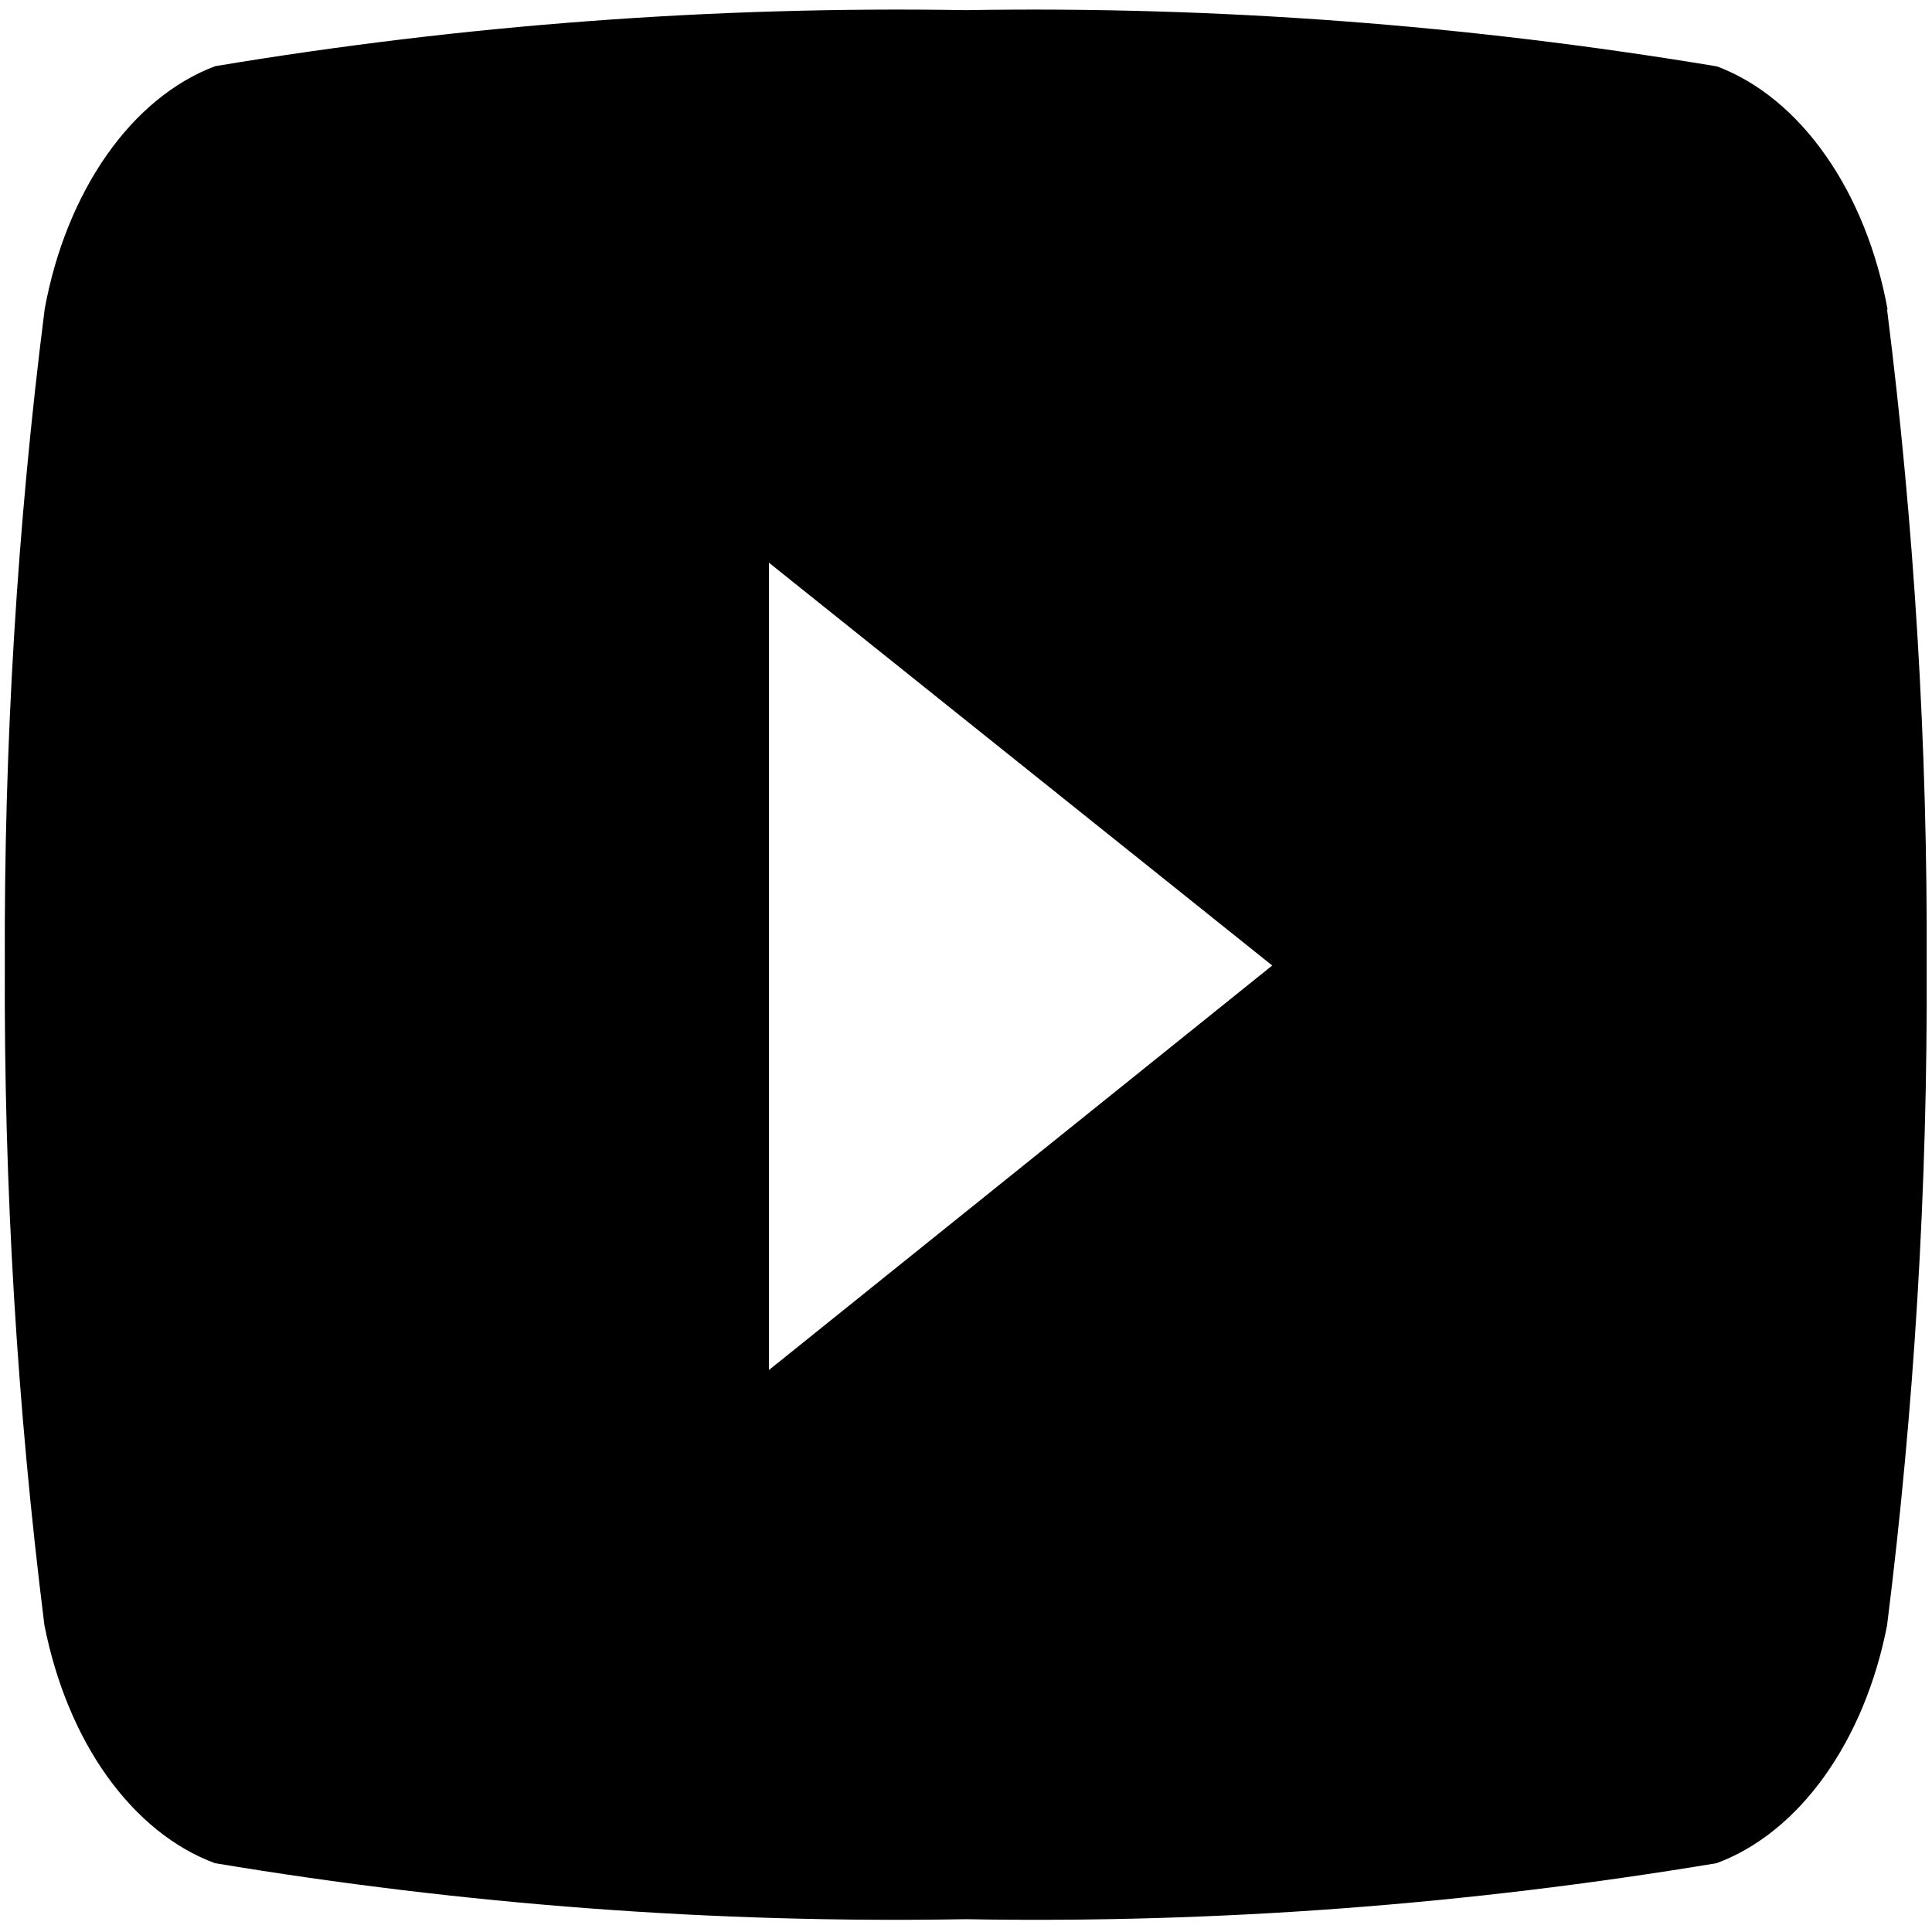 <?xml version="1.0" encoding="UTF-8"?>
<svg id="Layer_1" xmlns="http://www.w3.org/2000/svg" version="1.1" viewBox="0 0 800 800">
  <!-- Generator: Adobe Illustrator 29.5.1, SVG Export Plug-In . SVG Version: 2.1.0 Build 141)  -->
  <path d="M781.6,128.1c-4.4-24.1-13.3-46.2-25.7-63.8-12.4-17.7-27.9-30.4-44.9-36.8C607.7,10.3,503.9,2.5,400,4.2c-103.9-1.7-207.7,6-310.9,23.2-17,6.4-32.5,19.1-44.9,36.8-12.4,17.7-21.3,39.7-25.7,63.8C7.1,217.8,1.6,308.8,2,399.9c-.4,91.6,5.1,183,16.4,273.1,4.7,23.7,13.6,45.3,26,62.6,12.4,17.3,27.8,29.7,44.6,35.9,103.2,17.2,207,25,310.9,23.2,103.9,1.8,207.7-6,310.9-23.2,16.8-6.2,32.2-18.6,44.6-35.9,12.4-17.3,21.4-38.9,26-62.6,11.3-90.1,16.8-181.6,16.4-273.1.4-91.1-5.1-182-16.4-271.7ZM318.4,568.1V233l208.4,166.8-208.4,167.5v.7Z"/>
</svg>